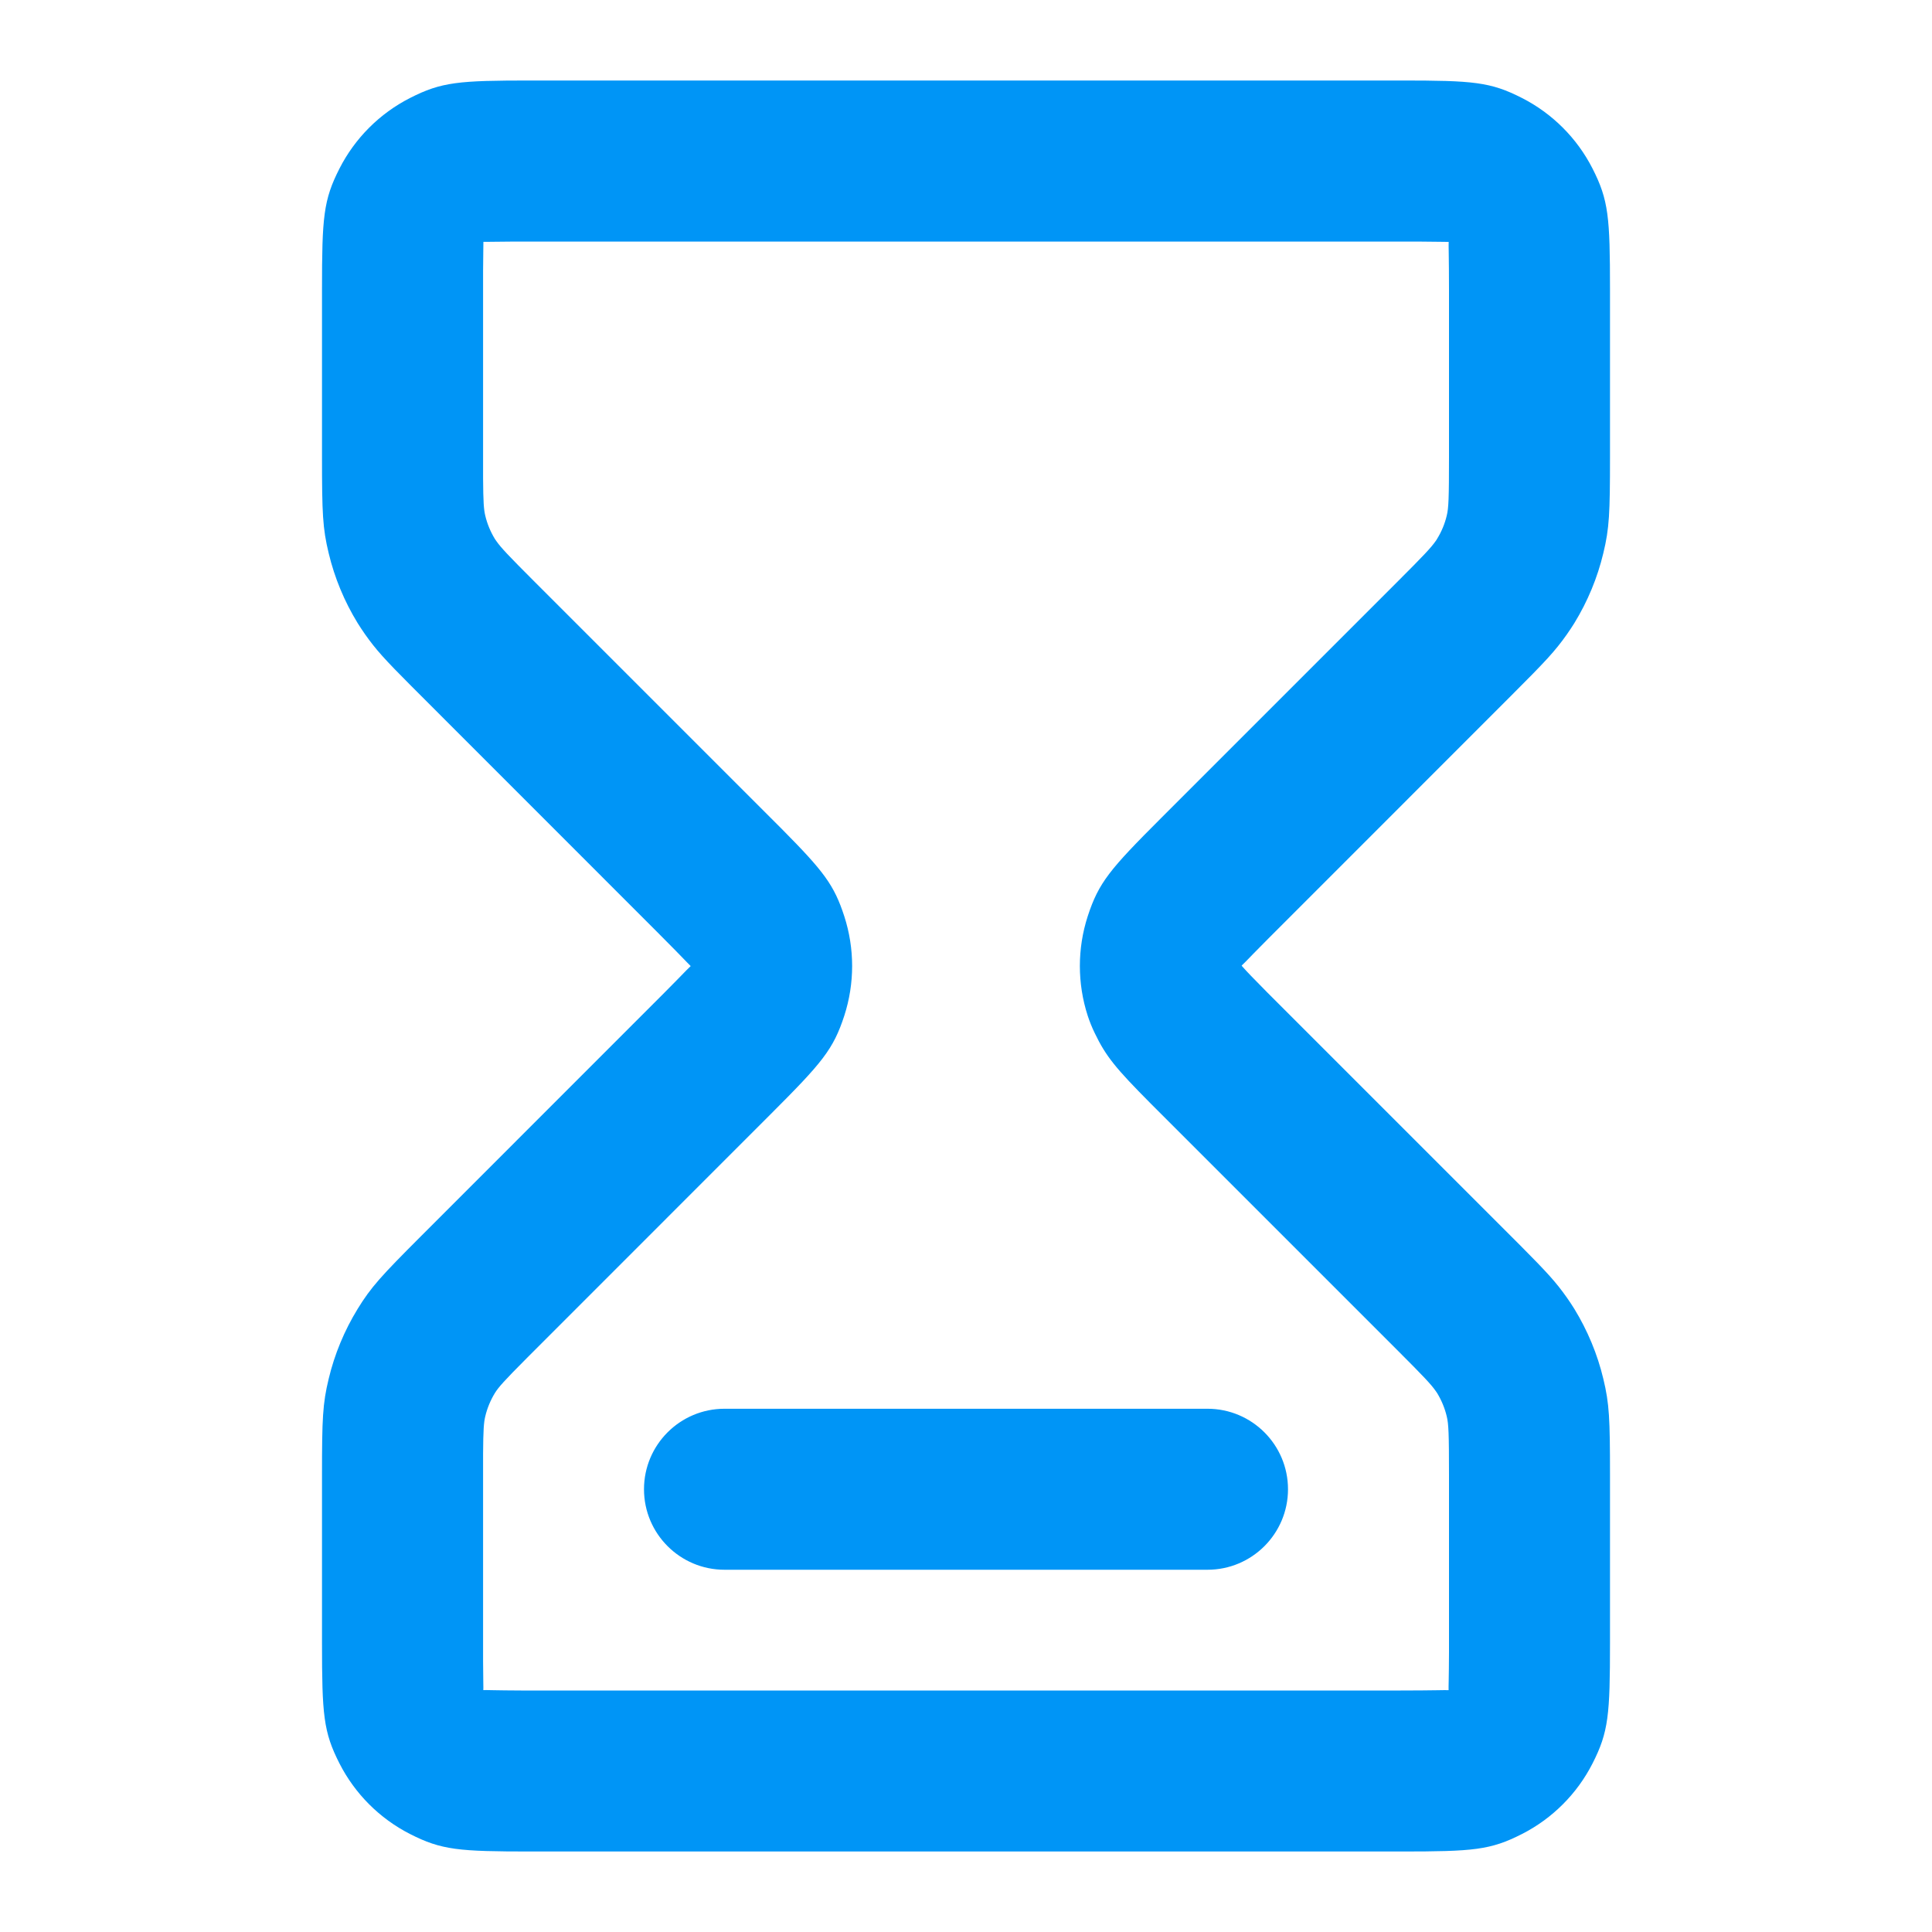 <svg width="24" height="24" viewBox="0 0 24 24" fill="none" xmlns="http://www.w3.org/2000/svg">
<path d="M17.4 1C18.301 1 18.514 1.017 18.908 1.218C19.284 1.41 19.59 1.716 19.782 2.092C19.983 2.486 20 2.699 20 3.6V5.675C20 6.378 19.992 6.562 19.917 6.872C19.844 7.178 19.722 7.471 19.558 7.739C19.528 7.787 19.497 7.834 19.464 7.881C19.314 8.093 19.199 8.215 18.77 8.644L15.749 11.666C15.611 11.805 15.525 11.893 15.476 11.944L15.424 11.995L15.435 12.009C15.479 12.059 15.57 12.155 15.744 12.33L15.838 12.424L18.89 15.476C19.222 15.81 19.329 15.928 19.464 16.119C19.497 16.166 19.528 16.213 19.558 16.261C19.722 16.53 19.844 16.822 19.917 17.128C19.992 17.438 20 17.622 20 18.326V20.4C20 21.301 19.983 21.514 19.782 21.908C19.59 22.284 19.284 22.59 18.908 22.782C18.514 22.983 18.301 23 17.4 23H6.6C5.699 23 5.486 22.983 5.092 22.782C4.716 22.59 4.41 22.284 4.218 21.908C4.017 21.514 4 21.301 4 20.4V18.326C4 17.622 4.008 17.438 4.083 17.128C4.156 16.822 4.278 16.529 4.442 16.261C4.609 15.989 4.733 15.853 5.23 15.356L8.251 12.334C8.389 12.195 8.475 12.107 8.524 12.056L8.58 12.001L8.524 11.944C8.465 11.883 8.354 11.768 8.162 11.576L5.111 8.524C4.778 8.19 4.671 8.072 4.536 7.881C4.503 7.834 4.472 7.787 4.442 7.739C4.278 7.471 4.156 7.178 4.083 6.872C4.008 6.562 4 6.378 4 5.675V3.6C4 2.699 4.017 2.486 4.218 2.092C4.41 1.716 4.716 1.41 5.092 1.218C5.486 1.017 5.699 1 6.6 1H17.4ZM17.636 3.001H6.364C6.129 3.002 6.03 3.006 6.005 3.004C6.006 3.03 6.002 3.129 6.001 3.364V5.941C6.003 6.24 6.01 6.331 6.028 6.405C6.052 6.507 6.093 6.605 6.147 6.694C6.153 6.704 6.159 6.713 6.167 6.723C6.224 6.804 6.311 6.897 6.644 7.23L9.714 10.3C10.234 10.825 10.362 10.994 10.488 11.382C10.618 11.784 10.618 12.216 10.488 12.618C10.351 13.038 10.212 13.202 9.576 13.838L6.543 16.872C6.262 17.154 6.192 17.233 6.147 17.306C6.093 17.395 6.052 17.493 6.028 17.595C6.01 17.669 6.003 17.76 6.001 18.059V20.636C6.002 20.871 6.006 20.97 6.004 20.995C6.034 20.993 6.159 20.999 6.473 21L6.6 21H17.4C17.808 21 17.963 20.993 17.995 20.996C17.993 20.967 17.999 20.841 18 20.527L18 20.4V18.326C18 17.806 17.995 17.688 17.972 17.595C17.948 17.493 17.907 17.395 17.853 17.306C17.847 17.297 17.841 17.287 17.833 17.277C17.776 17.196 17.689 17.103 17.356 16.77L14.297 13.711C13.859 13.27 13.739 13.124 13.599 12.833C13.565 12.763 13.536 12.691 13.512 12.618C13.382 12.216 13.382 11.784 13.512 11.382C13.649 10.962 13.787 10.799 14.424 10.162L17.356 7.23C17.689 6.897 17.776 6.804 17.833 6.723C17.841 6.713 17.847 6.703 17.852 6.694C17.907 6.605 17.948 6.507 17.972 6.405C17.995 6.312 18 6.194 18 5.675V3.6C18 3.192 17.993 3.037 17.996 3.005C17.97 3.006 17.871 3.002 17.636 3.001ZM15 17.5C15.552 17.5 16 17.948 16 18.5C16 19.052 15.552 19.5 15 19.5H9C8.448 19.5 8 19.052 8 18.5C8 17.948 8.448 17.5 9 17.5H15Z" fill="#0095F6"/>
</svg>
